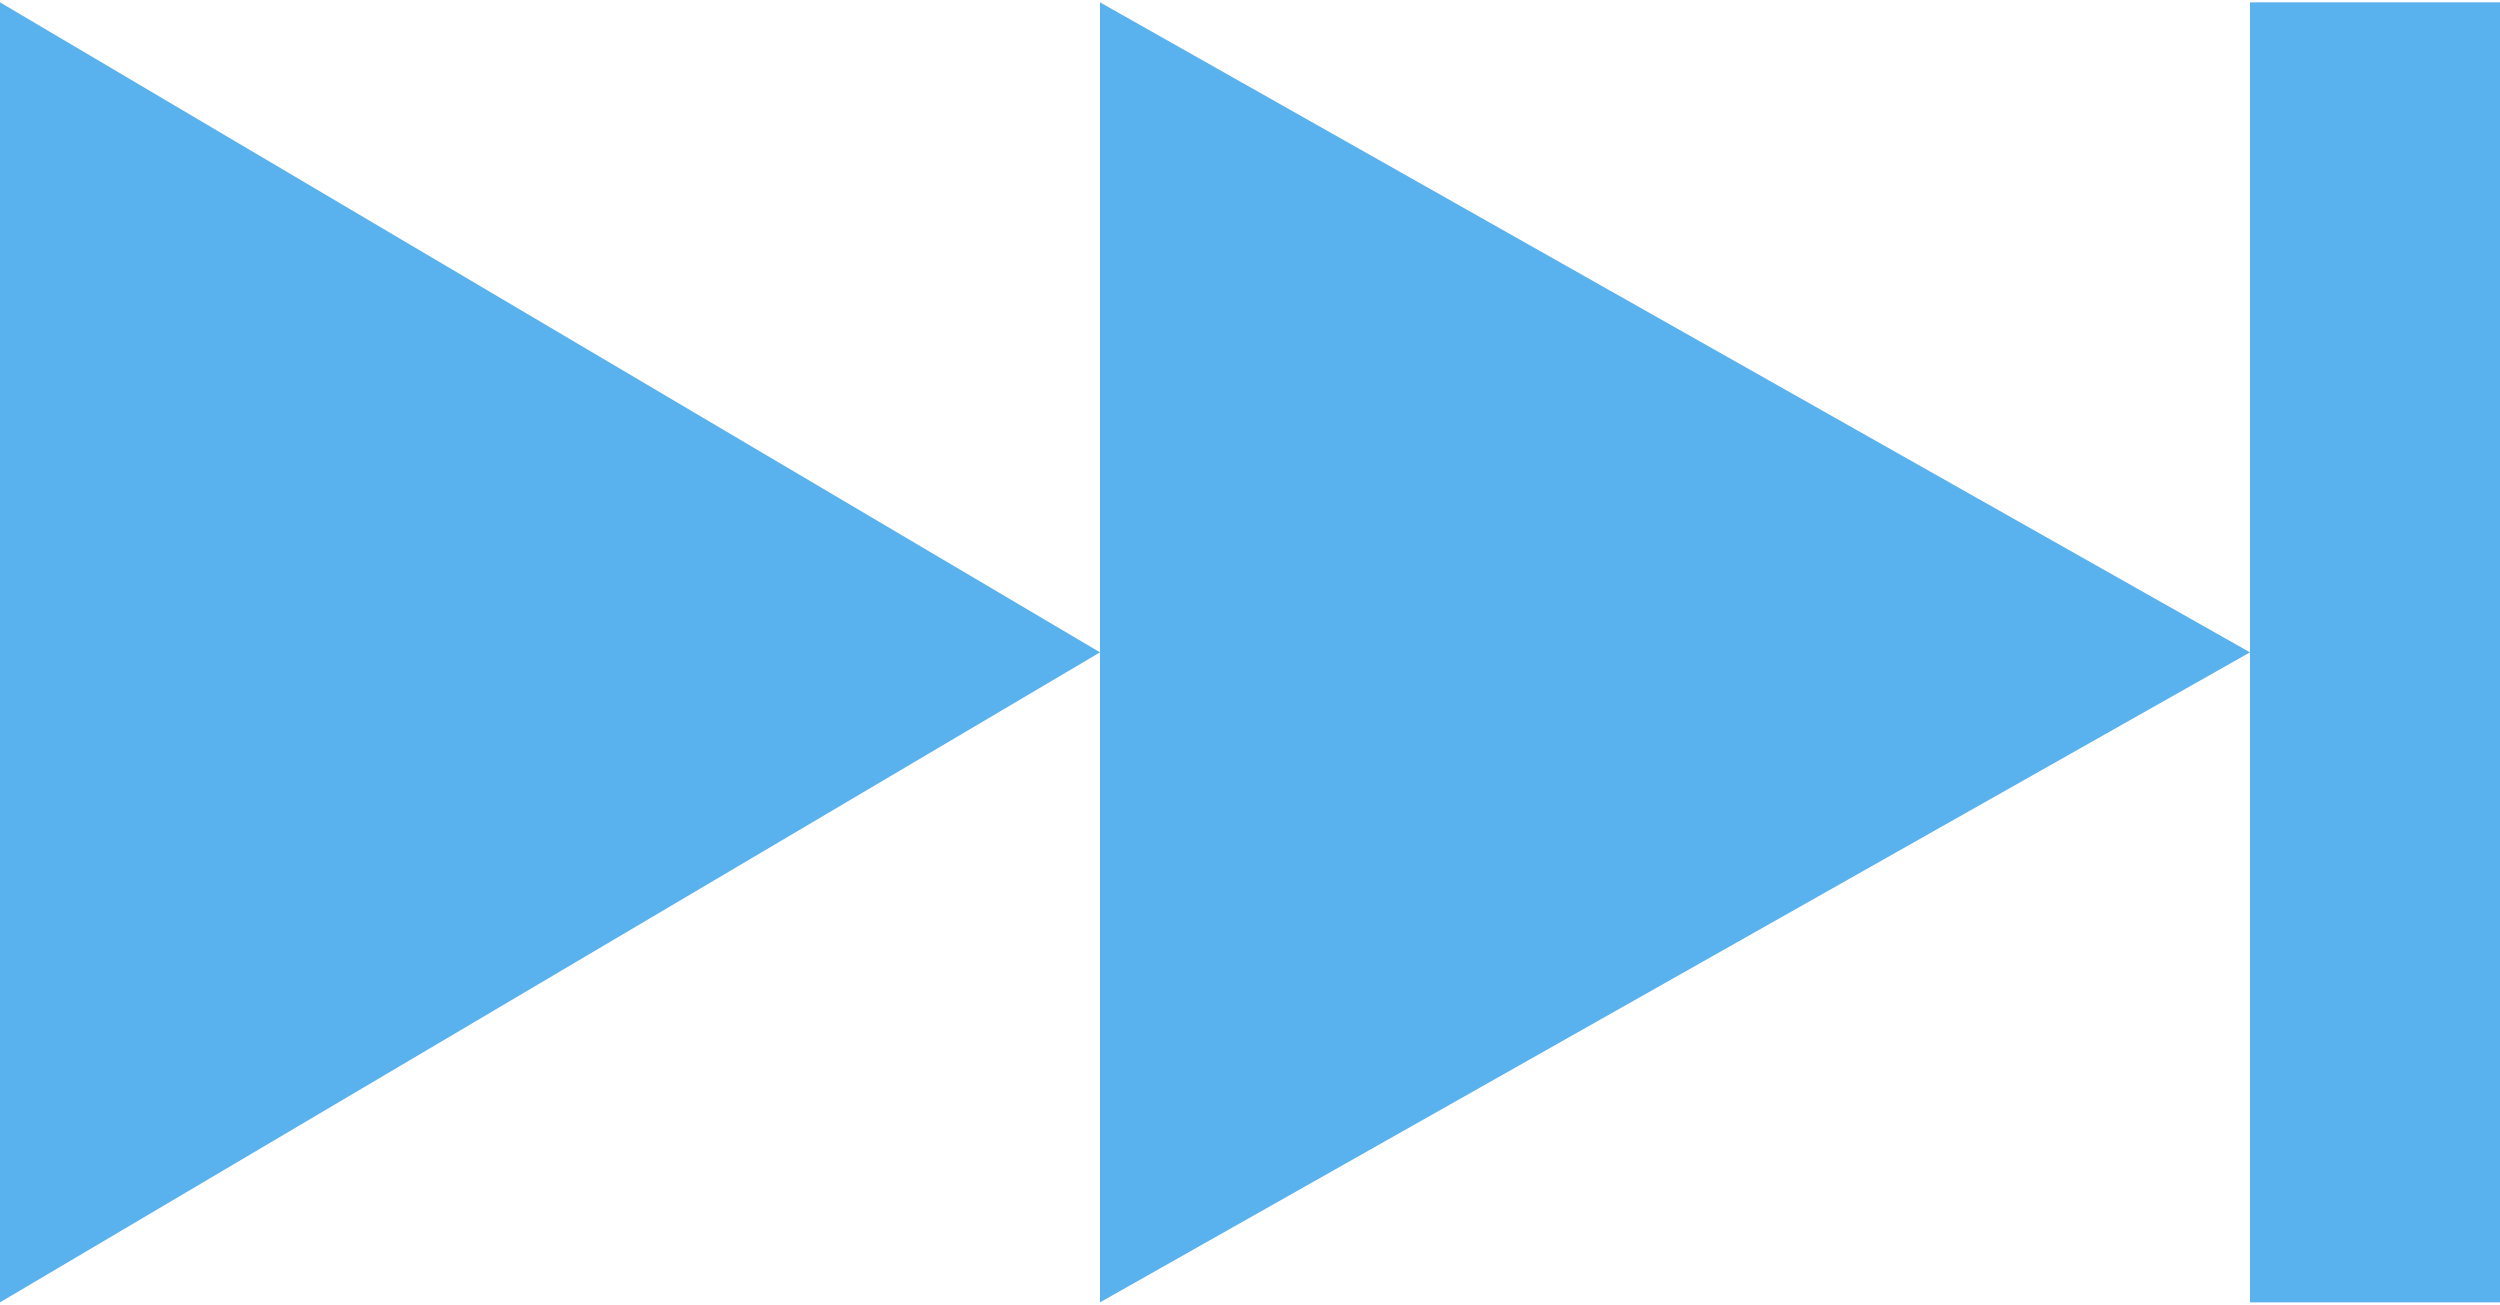 <?xml version="1.0" encoding="UTF-8" standalone="no"?>
<!-- Creator: CorelDRAW X7 -->

<svg
   xmlns:dc="http://purl.org/dc/elements/1.1/"
   xmlns:cc="http://creativecommons.org/ns#"
   xmlns:rdf="http://www.w3.org/1999/02/22-rdf-syntax-ns#"
   xmlns:svg="http://www.w3.org/2000/svg"
   xmlns="http://www.w3.org/2000/svg"
   xmlns:sodipodi="http://sodipodi.sourceforge.net/DTD/sodipodi-0.dtd"
   xmlns:inkscape="http://www.inkscape.org/namespaces/inkscape"
   xml:space="preserve"
   width="14.996mm"
   height="7.826mm"
   version="1.1"
   style="shape-rendering:geometricPrecision; text-rendering:geometricPrecision; image-rendering:optimizeQuality; fill-rule:evenodd; clip-rule:evenodd"
   viewBox="0 0 50 26"
   id="svg5794"
   inkscape:version="0.48.3.1 r9886"
   sodipodi:docname="Flat Style245-1.svg"><sodipodi:namedview
   pagecolor="#ffffff"
   bordercolor="#666666"
   borderopacity="1"
   objecttolerance="10"
   gridtolerance="10"
   guidetolerance="10"
   inkscape:pageopacity="0"
   inkscape:pageshadow="2"
   inkscape:window-width="1440"
   inkscape:window-height="837"
   id="namedview5811"
   showgrid="false"
   inkscape:zoom="7.3210618"
   inkscape:cx="26.567184"
   inkscape:cy="13.864961"
   inkscape:window-x="-8"
   inkscape:window-y="-8"
   inkscape:window-maximized="1"
   inkscape:current-layer="svg5794" />
 <defs
   id="defs5796">
  <style
   type="text/css"
   id="style5798">
   
    .fil0 {fill:#59B1EE;fill-rule:nonzero}
   
  </style>
 
  
  
  
  
 </defs>
 <g
   id="shape"
   inkscape:label="#g5825"
   transform="matrix(-1,0,0,1,50,0)"><g
     id="_2213614971376">
   <polygon
   class="fil0"
   points="5,13 28,26 28,0 "
   id="polygon5803"
   style="fill:#59b1ee;fill-rule:nonzero" />
  </g></g><g
   id="light"
   inkscape:label="#g5821"
   transform="matrix(-1,0,0,1,50,0)"><g
     id="_2213614973264">
   <polygon
   class="fil0"
   points="28,13 50,26 50,0 "
   id="polygon5806"
   style="fill:#59b1ee;fill-rule:nonzero" />
  </g></g><g
   id="dark"
   inkscape:label="#g5829"
   transform="matrix(-1,0,0,1,50,0)"><g
     id="_2213614972048">
   <polygon
   class="fil0"
   points="5,0 5,26 0,26 0,0 "
   id="polygon5809"
   style="fill:#59b1ee;fill-rule:nonzero" />
  </g></g>
</svg>